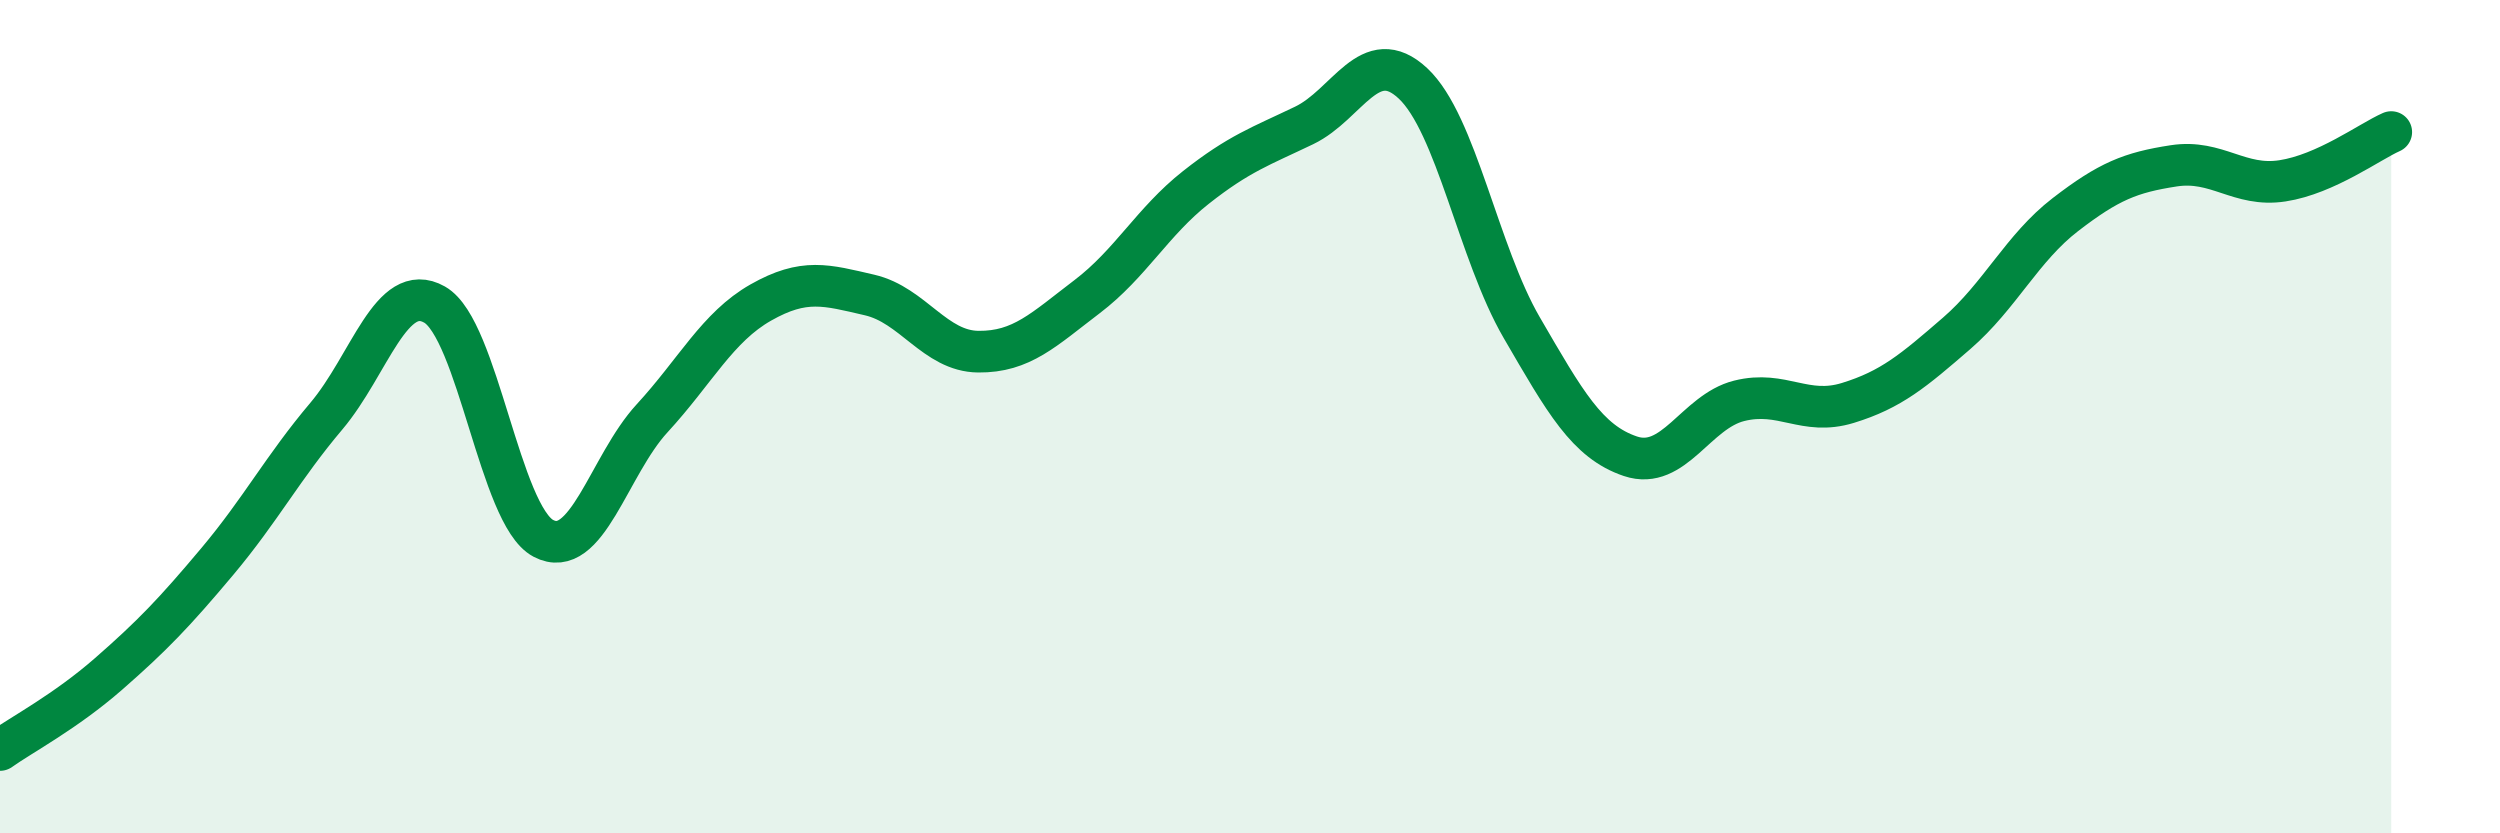 
    <svg width="60" height="20" viewBox="0 0 60 20" xmlns="http://www.w3.org/2000/svg">
      <path
        d="M 0,18 C 0.52,17.63 1.57,17.08 2.61,16.17 C 3.65,15.26 4.18,14.71 5.22,13.47 C 6.26,12.23 6.79,11.22 7.83,9.99 C 8.87,8.76 9.39,6.72 10.43,7.31 C 11.47,7.9 12,12.37 13.04,12.92 C 14.08,13.47 14.61,11.17 15.65,10.04 C 16.69,8.91 17.22,7.85 18.26,7.26 C 19.3,6.67 19.83,6.84 20.87,7.08 C 21.91,7.32 22.44,8.43 23.48,8.44 C 24.52,8.45 25.05,7.91 26.09,7.12 C 27.13,6.33 27.66,5.32 28.7,4.5 C 29.74,3.68 30.26,3.51 31.3,3.01 C 32.34,2.51 32.87,1.03 33.91,2 C 34.95,2.97 35.48,6.07 36.52,7.86 C 37.56,9.65 38.09,10.6 39.13,10.95 C 40.17,11.3 40.7,9.88 41.74,9.62 C 42.78,9.36 43.31,9.99 44.35,9.67 C 45.39,9.35 45.92,8.9 46.96,8 C 48,7.1 48.53,5.95 49.57,5.15 C 50.61,4.35 51.13,4.14 52.17,3.98 C 53.21,3.82 53.74,4.5 54.78,4.34 C 55.82,4.18 56.87,3.4 57.39,3.17L57.39 20L0 20Z"
        fill="#008740"
        opacity="0.1"
        stroke-linecap="round"
        stroke-linejoin="round"
      />
      <path
        d="M 0,18 C 0.52,17.63 1.57,17.08 2.61,16.17 C 3.65,15.26 4.18,14.71 5.22,13.47 C 6.26,12.23 6.79,11.22 7.83,9.99 C 8.87,8.76 9.39,6.72 10.43,7.31 C 11.47,7.9 12,12.37 13.04,12.92 C 14.08,13.47 14.61,11.17 15.65,10.04 C 16.69,8.91 17.22,7.85 18.26,7.26 C 19.3,6.67 19.83,6.84 20.87,7.08 C 21.91,7.32 22.44,8.43 23.48,8.44 C 24.52,8.45 25.05,7.91 26.09,7.12 C 27.13,6.33 27.66,5.32 28.7,4.5 C 29.74,3.68 30.26,3.51 31.3,3.01 C 32.34,2.51 32.87,1.03 33.91,2 C 34.95,2.97 35.48,6.07 36.52,7.86 C 37.56,9.65 38.09,10.6 39.13,10.95 C 40.17,11.3 40.7,9.88 41.74,9.62 C 42.78,9.36 43.31,9.99 44.35,9.67 C 45.39,9.35 45.92,8.9 46.96,8 C 48,7.1 48.53,5.95 49.57,5.15 C 50.61,4.35 51.13,4.14 52.17,3.98 C 53.21,3.82 53.74,4.5 54.78,4.34 C 55.82,4.18 56.87,3.4 57.39,3.17"
        stroke="#008740"
        stroke-width="1"
        fill="none"
        stroke-linecap="round"
        stroke-linejoin="round"
      />
    </svg>
  